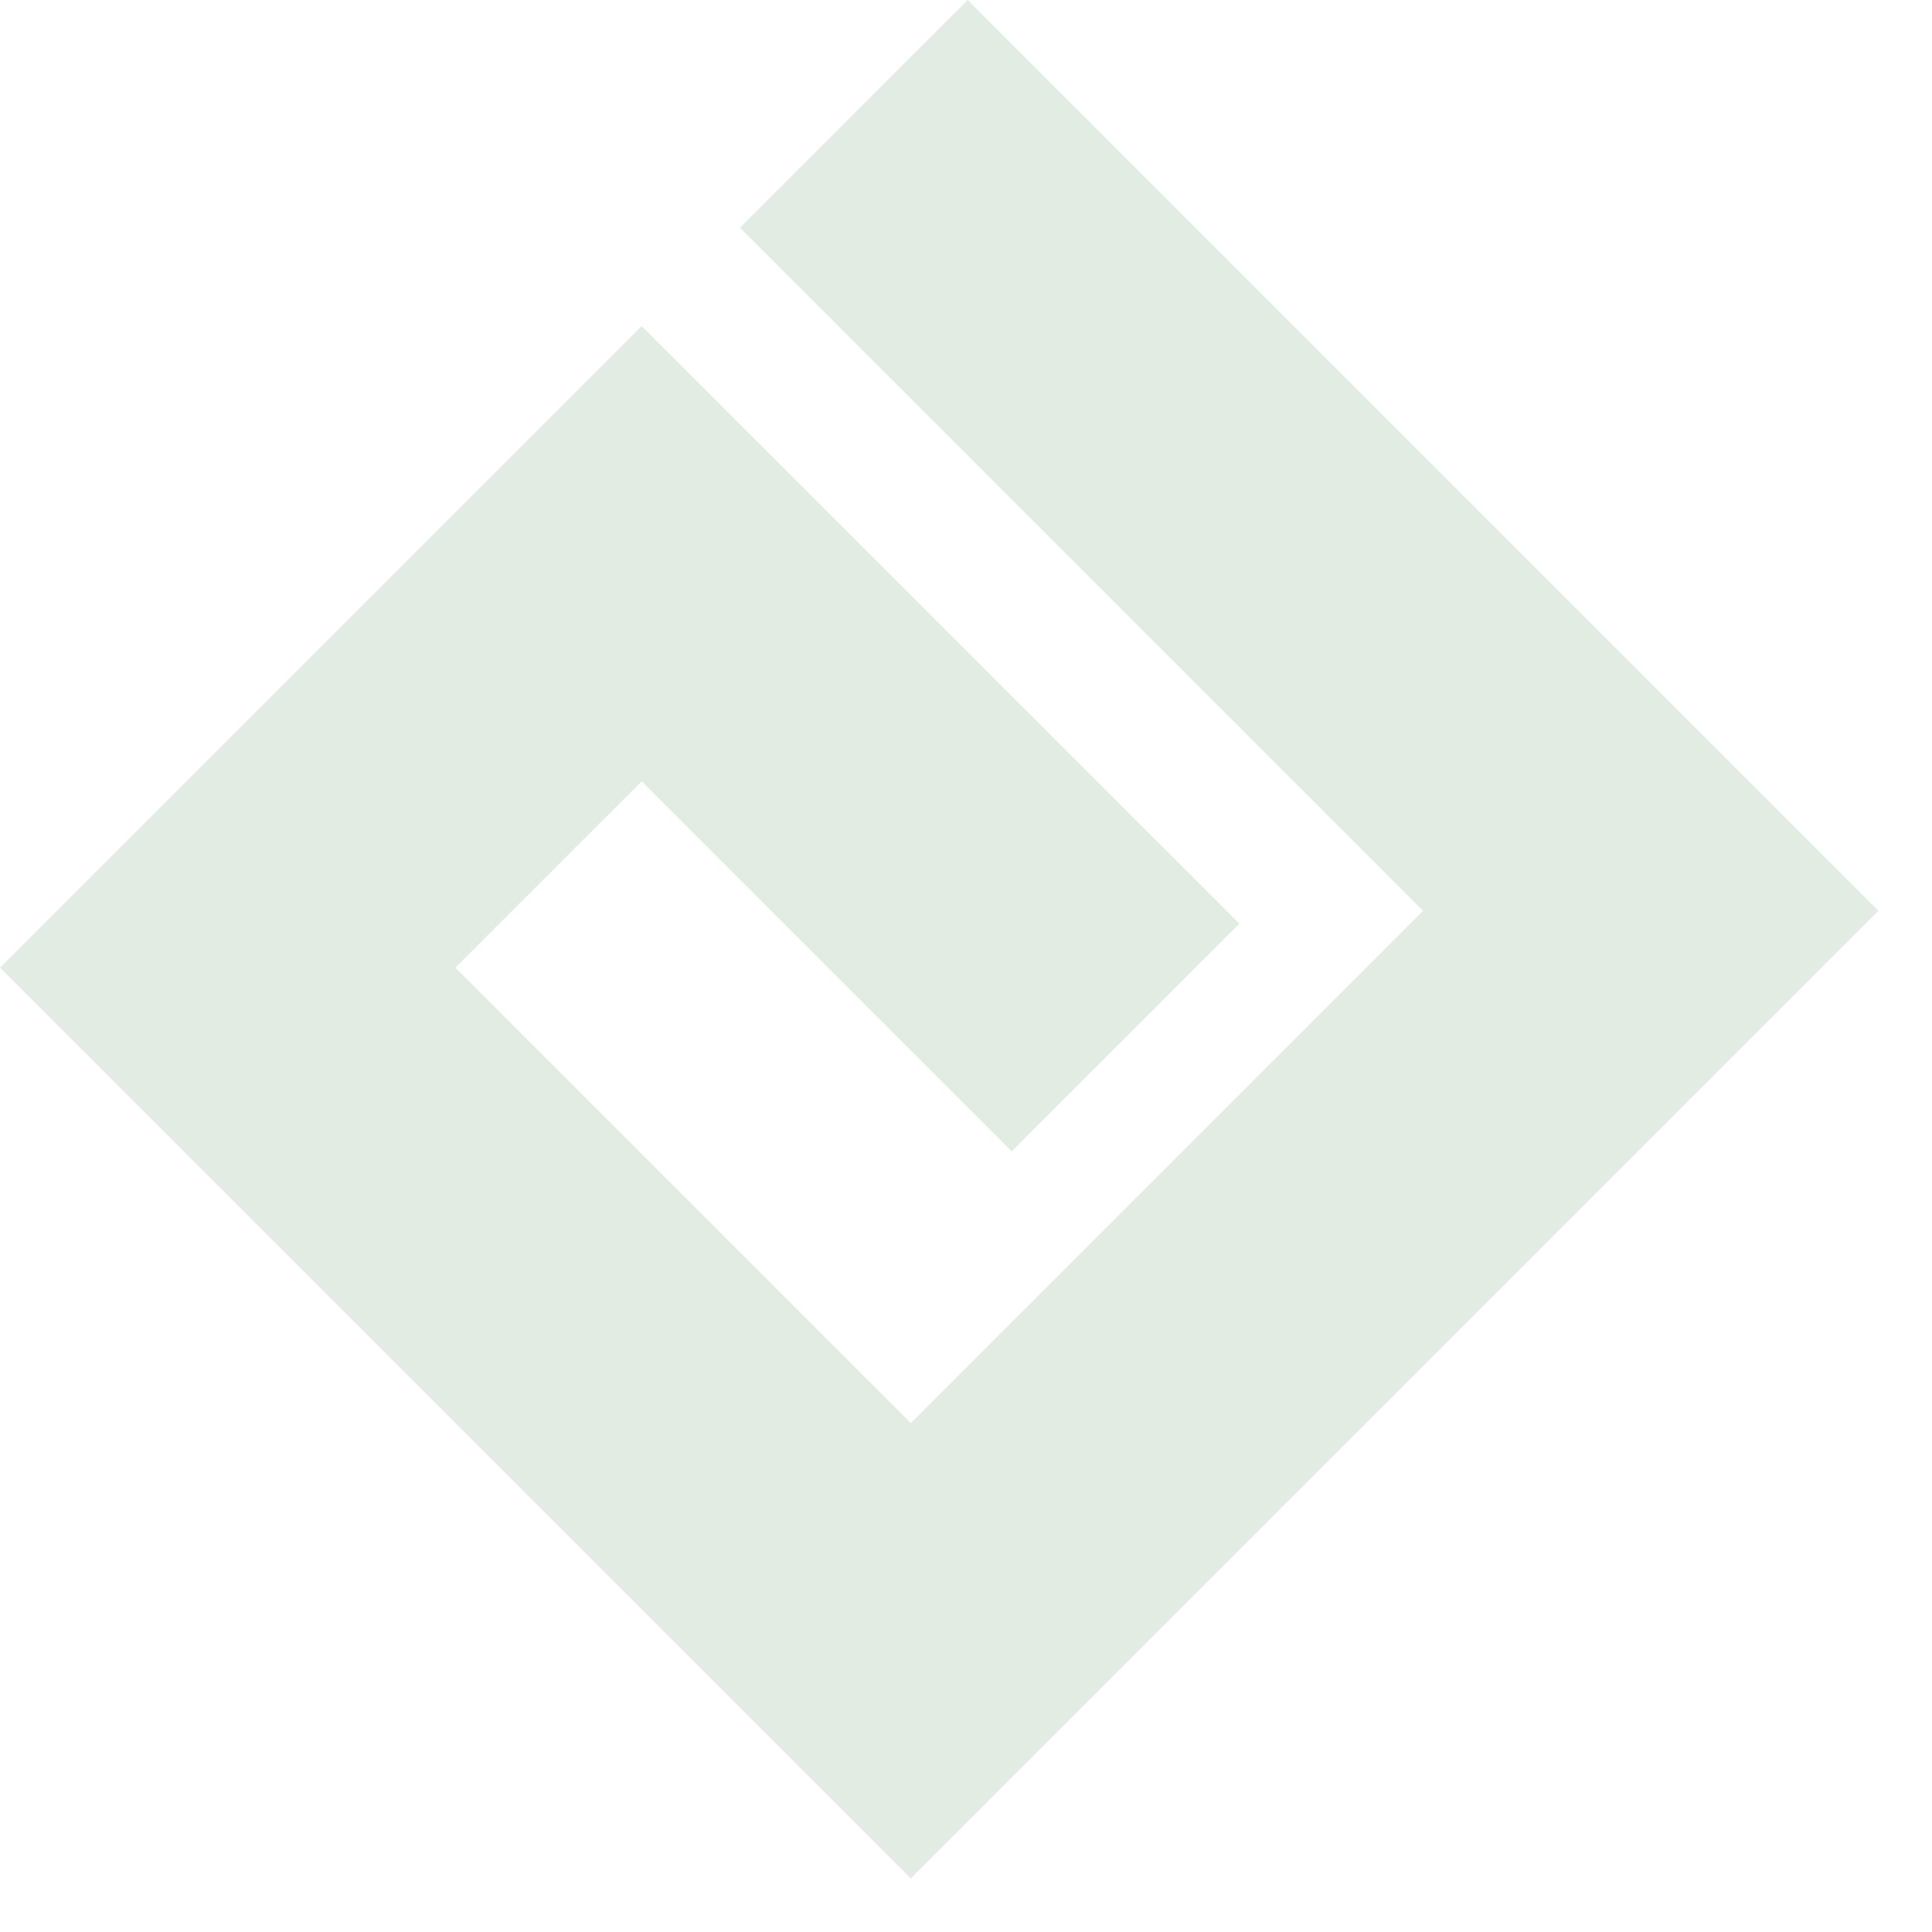 <?xml version="1.0" encoding="UTF-8"?> <svg xmlns="http://www.w3.org/2000/svg" width="24" height="24" viewBox="0 0 24 24" fill="none"><path fill-rule="evenodd" clip-rule="evenodd" d="M17.678 11.314L9.192 2.828L12.021 0L23.334 11.314L11.314 23.334L-2.08616e-06 12.021L7.971 4.05L15.396 11.474L12.567 14.303L7.971 9.707L5.657 12.021L11.314 17.678L17.678 11.314Z" fill="#E3ECE3"></path></svg> 